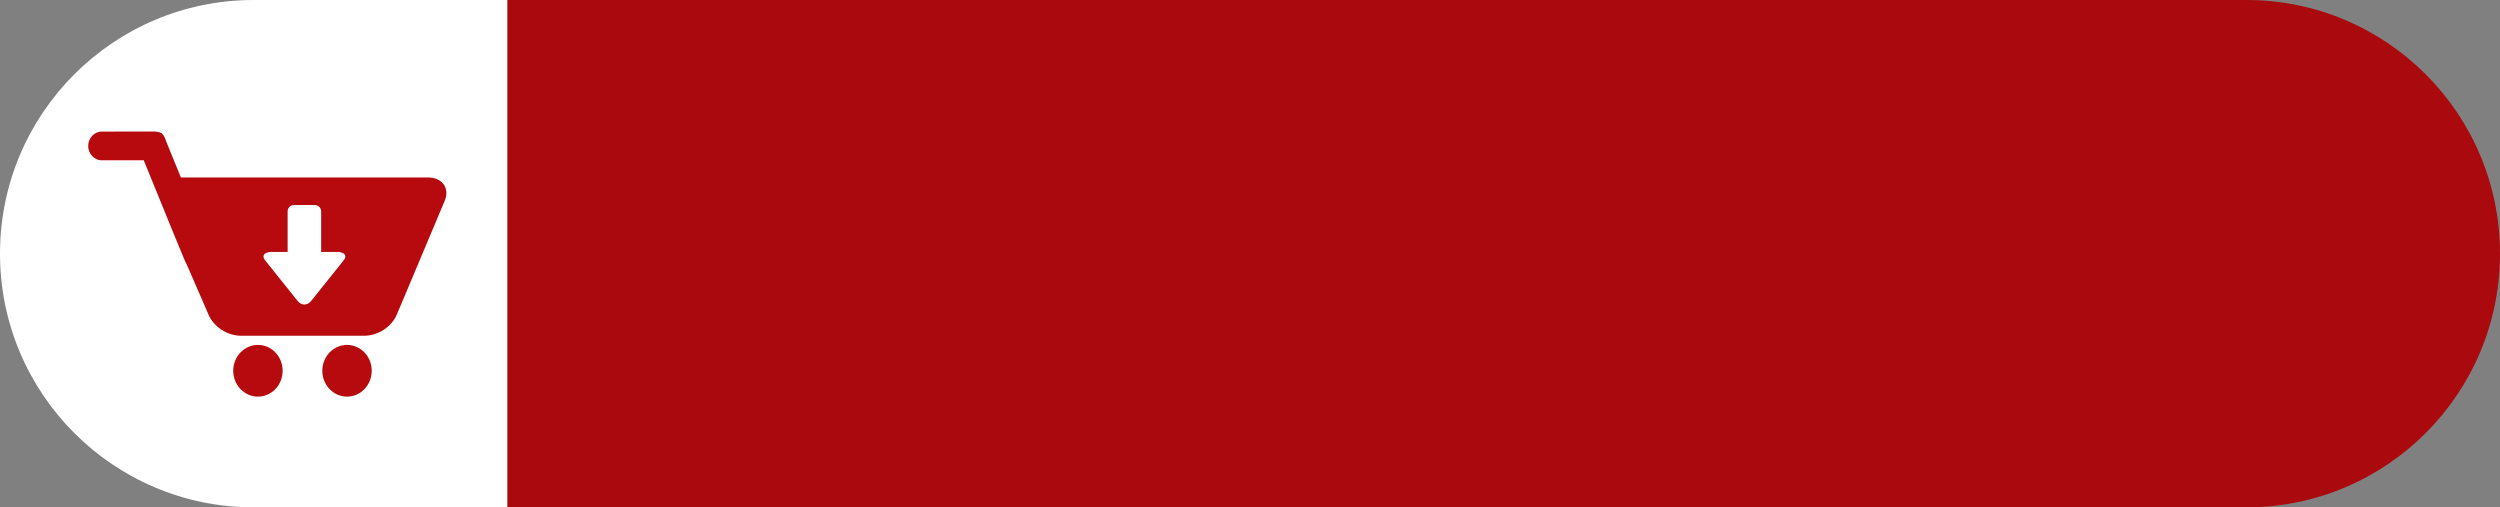 <?xml version="1.0" encoding="UTF-8"?>
<!DOCTYPE svg PUBLIC '-//W3C//DTD SVG 1.0//EN'
          'http://www.w3.org/TR/2001/REC-SVG-20010904/DTD/svg10.dtd'>
<svg height="1173.0" overflow="hidden" preserveAspectRatio="xMidYMid meet" version="1.0" viewBox="0.0 1.0 5780.0 1173.0" width="5780.0" xmlns="http://www.w3.org/2000/svg" xmlns:xlink="http://www.w3.org/1999/xlink" zoomAndPan="magnify"
><rect x="0.0" y="1.0" width="5780.0" height="1173.0" fill="#808080" stroke="none"/><defs
  ><clipPath id="a"
    ><path d="M6256 -1551H12037V-376H6256z"
    /></clipPath
  ></defs
  ><g clip-path="url(#a)" fill-rule="evenodd" transform="translate(-6256 1551)"
  ><g id="change1_1"
    ><path d="M6397-963.497C6397-1287.41 6659.59-1550 6983.5-1550L11449.5-1550C11773.4-1550 12036-1287.41 12036-963.497L12036-963.497C12036-639.58 11773.4-376.994 11449.5-376.994L6983.5-377C6659.59-377 6397-639.586 6397-963.503Z" fill="#AA090E"
    /></g
    ><g id="change2_1"
    ><path d="M6256-963.5 6256-963.5C6256-1287.42 6518.58-1550 6842.5-1550L7429-1550 7429-377 6842.5-377C6518.58-377 6256-639.585 6256-963.5Z" fill="#FFF"
    /></g
    ><g id="change3_1"
    ><path d="M7058.33-752.611C7062.07-752.611 7065.79-752.225 7069.48-751.447 7073.14-750.69 7076.71-749.547 7080.17-748.045 7083.64-746.537 7086.94-744.696 7090.06-742.517 7093.18-740.337 7096.05-737.872 7098.7-735.094 7101.36-732.317 7103.73-729.306 7105.81-726.03 7107.89-722.761 7109.66-719.312 7111.09-715.677 7112.53-712.069 7113.62-708.328 7114.34-704.46 7115.08-700.619 7115.45-696.725 7115.45-692.805 7115.45-688.865 7115.08-684.997 7114.34-681.13 7113.62-677.282 7112.53-673.548 7111.09-669.913 7109.66-666.278 7107.89-662.83 7105.81-659.58 7103.73-656.311 7101.36-653.301 7098.7-650.522 7096.05-647.745 7093.18-645.253 7090.06-643.073 7086.94-640.894 7083.64-639.053 7080.17-637.545 7076.71-636.036 7073.14-634.92 7069.48-634.142 7065.79-633.365 7062.07-633 7058.33-633 7054.56-633 7050.84-633.365 7047.18-634.142 7043.49-634.92 7039.92-636.036 7036.45-637.545 7032.99-639.053 7029.69-640.894 7026.59-643.073 7023.47-645.253 7020.57-647.745 7017.92-650.522 7015.27-653.301 7012.9-656.311 7010.82-659.58 7008.74-662.83 7006.97-666.278 7005.54-669.913 7004.1-673.548 7003.01-677.282 7002.29-681.13 7001.55-684.997 7001.2-688.865 7001.2-692.805 7001.2-696.725 7001.55-700.619 7002.29-704.46 7003.01-708.328 7004.1-712.069 7005.54-715.677 7006.97-719.312 7008.74-722.761 7010.82-726.03 7012.9-729.306 7015.27-732.317 7017.92-735.094 7020.57-737.872 7023.47-740.337 7026.59-742.517 7029.69-744.696 7032.99-746.537 7036.45-748.045 7039.92-749.547 7043.49-750.69 7047.18-751.447 7050.84-752.225 7054.56-752.611 7058.33-752.611ZM6852.34-752.611C6856.11-752.611 6859.8-752.225 6863.49-751.447 6867.16-750.69 6870.75-749.547 6874.21-748.045 6877.66-746.537 6880.96-744.696 6884.08-742.517 6887.2-740.337 6890.09-737.872 6892.75-735.094 6895.4-732.317 6897.75-729.306 6899.85-726.03 6901.93-722.761 6903.69-719.312 6905.13-715.677 6906.57-712.069 6907.64-708.328 6908.38-704.46 6909.09-700.619 6909.47-696.725 6909.47-692.805 6909.47-688.865 6909.09-684.997 6908.38-681.13 6907.64-677.282 6906.57-673.548 6905.13-669.913 6903.69-666.278 6901.93-662.83 6899.85-659.58 6897.75-656.311 6895.4-653.301 6892.75-650.522 6890.09-647.745 6887.2-645.253 6884.08-643.073 6880.96-640.894 6877.66-639.053 6874.21-637.545 6870.75-636.036 6867.16-634.92 6863.49-634.142 6859.8-633.365 6856.11-633 6852.34-633 6848.6-633 6844.88-633.365 6841.19-634.142 6837.53-634.92 6833.93-636.036 6830.49-637.545 6827.03-639.053 6823.73-640.894 6820.61-643.073 6817.49-645.253 6814.62-647.745 6811.94-650.522 6809.29-653.301 6806.94-656.311 6804.86-659.58 6802.77-662.83 6801.01-666.278 6799.57-669.913 6798.14-673.548 6797.05-677.282 6796.31-681.13 6795.59-684.997 6795.22-688.865 6795.22-692.805 6795.22-696.725 6795.59-700.619 6796.31-704.46 6797.05-708.328 6798.14-712.069 6799.57-715.677 6801.01-719.312 6802.77-722.761 6804.86-726.03 6806.94-729.306 6809.29-732.317 6811.94-735.094 6814.62-737.872 6817.49-740.337 6820.61-742.517 6823.73-744.696 6827.03-746.537 6830.49-748.045 6833.93-749.547 6837.53-750.69 6841.19-751.447 6844.88-752.225 6848.6-752.611 6852.34-752.611ZM6935.91-1076.09C6927.67-1076.09 6920.98-1069.42 6920.98-1061.19L6920.98-967.573 6884.22-967.573C6867.19-967.573 6860.28-958.937 6868.8-948.301L6906.55-901.121 6944.32-853.938C6952.83-843.302 6966.66-843.302 6975.17-853.938L7012.93-901.121 7050.69-948.301C7053.35-951.625 7054.51-954.753 7054.32-957.484 7053.9-963.491 7046.97-967.573 7035.27-967.573L6998.51-967.573 6998.51-1061.19C6998.51-1069.42 6991.82-1076.09 6983.58-1076.09ZM6606.97-1245.92C6614.49-1246.28 6623.59-1245.49 6629.79-1241.99 6634.72-1237.98 6638.1-1229.8 6640.22-1223.1L6674.22-1139.76 6688.49-1139.75 7242.11-1139.75C7255.98-1140.14 7271.3-1136.67 7280.21-1125.72 7290.04-1114.4 7289.76-1098.03 7283.86-1085L7173.99-823.969C7161.99-793.857 7128.59-772.637 7094.81-773.732L6815.8-773.732C6781.62-772.889 6748.26-794.99 6736.82-825.644L6686.67-940.927C6685.59-941.754 6685.27-944.513 6684.19-945.34 6651.68-1023.12 6620.39-1101.46 6588.31-1179.4L6491.32-1179.47C6474.35-1178.85 6459.4-1195.19 6460.02-1212.69 6459.4-1230.24 6474.48-1246.12 6491.33-1245.78Z" fill="#B60A0E"
    /></g
  ></g
></svg
>
